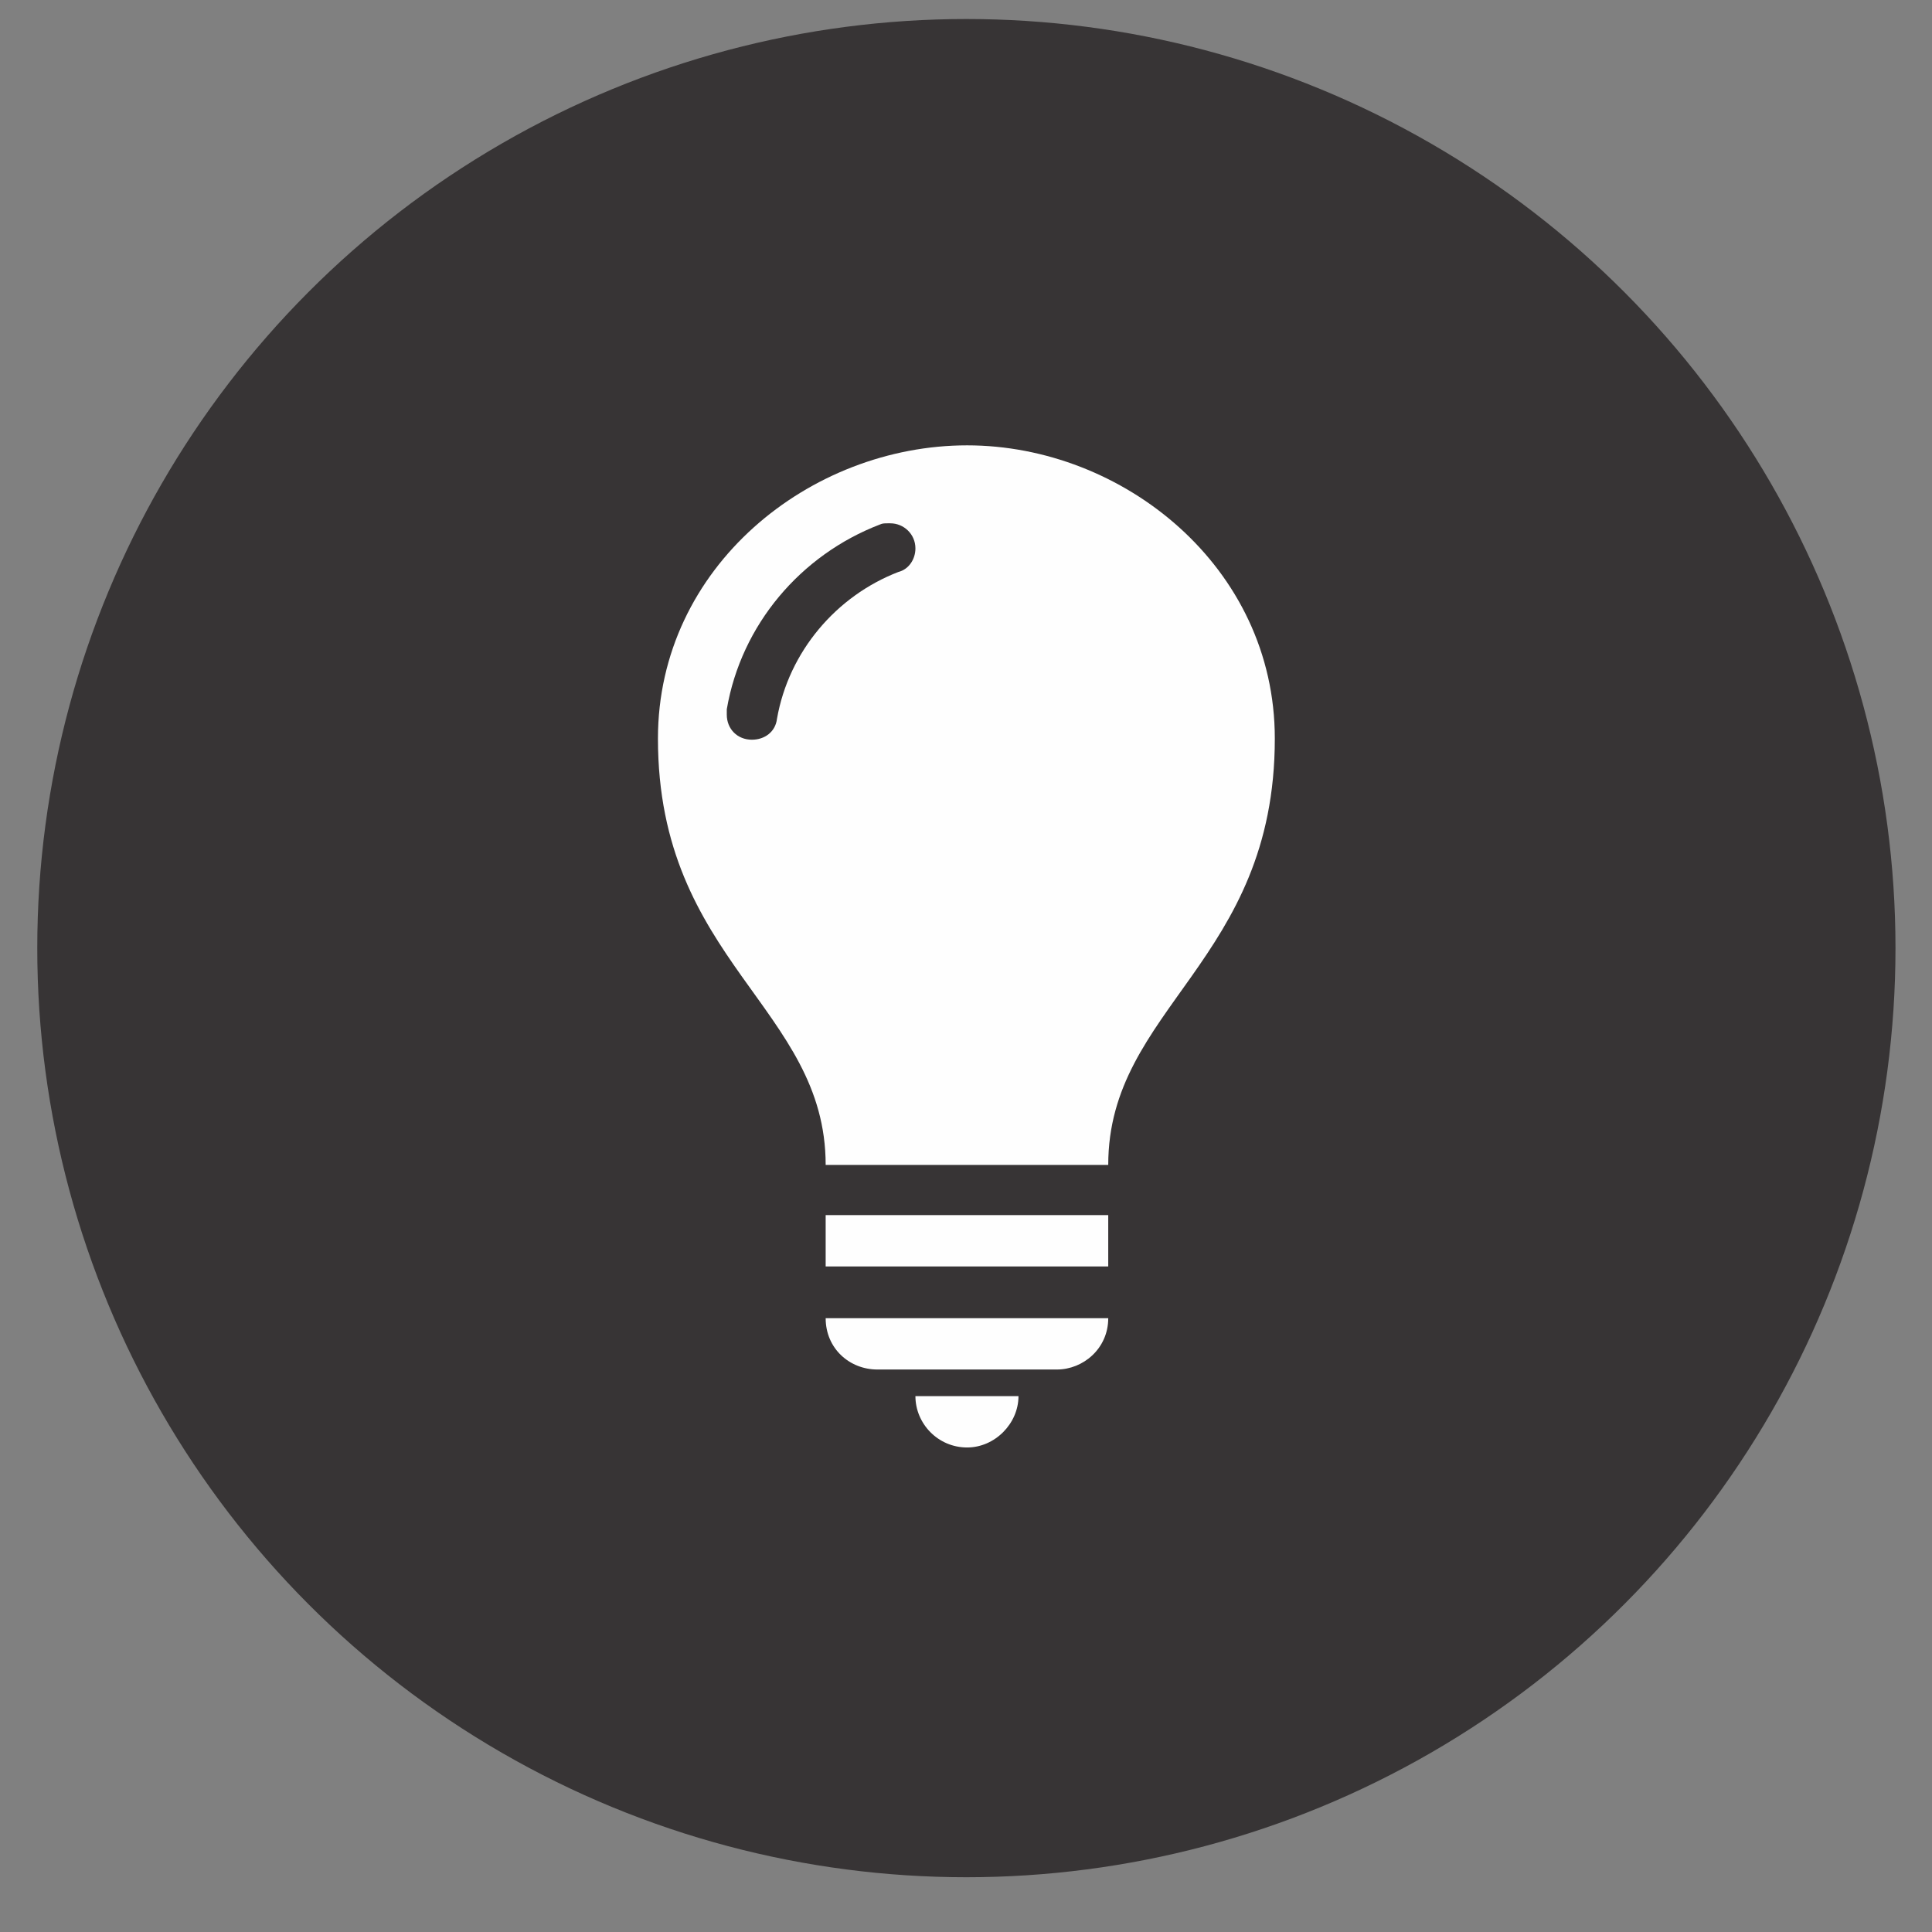 <?xml version="1.0" encoding="UTF-8"?>
<!DOCTYPE svg PUBLIC "-//W3C//DTD SVG 1.1//EN" "http://www.w3.org/Graphics/SVG/1.1/DTD/svg11.dtd">
<!-- Creator: CorelDRAW X8 -->
<svg xmlns="http://www.w3.org/2000/svg" xml:space="preserve" width="50.8mm" height="50.8mm" version="1.1" style="shape-rendering:geometricPrecision; text-rendering:geometricPrecision; image-rendering:optimizeQuality; fill-rule:evenodd; clip-rule:evenodd"
viewBox="0 0 5080 5080"
 xmlns:xlink="http://www.w3.org/1999/xlink">
 <rect x="0" y="0" width="5080" height="5080" fill="#808080" stroke="none"/>
 <defs>
  <style type="text/css">
   <![CDATA[
    .fil0 {fill:#373435}
    .fil1 {fill:#FEFEFE}
   ]]>
  </style>
 </defs>
 <g id="Camada_x0020_1">
  <circle class="fil0" cx="2541" cy="2493" r="2443"/>
  <path class="fil1" d="M2407 3671c0,72 59,135 136,135 73,0 135,-63 135,-135l-271 0z" display="inline"/>
  <path class="fil1" d="M2171 3466c0,80 63,135 136,135l472 0c69,0 135,-55 135,-135l-743 0z" display="inline"/>
  <polygon class="fil1" points="2171,3195 2171,3330 2914,3330 2914,3195 " display="inline"/>
  <path class="fil1" d="M2543 1171c-413,0 -813,319 -813,771 0,586 441,708 441,1121l743 0c0,-413 438,-535 438,-1121 0,-452 -400,-771 -809,-771z" display="inline"/>
  <path class="fil0" d="M2334 1376c0,0 0,0 0,0 0,0 0,0 0,0 0,0 4,0 4,0 0,0 0,0 3,0 35,0 66,28 66,66 0,28 -17,55 -45,62 -163,63 -288,209 -319,386 -4,34 -32,55 -66,55 -38,0 -66,-28 -66,-66 0,-3 0,-7 0,-14 38,-222 194,-406 403,-486 6,-3 13,-3 20,-3l0 0z" display="inline"/>
 </g>
</svg>
